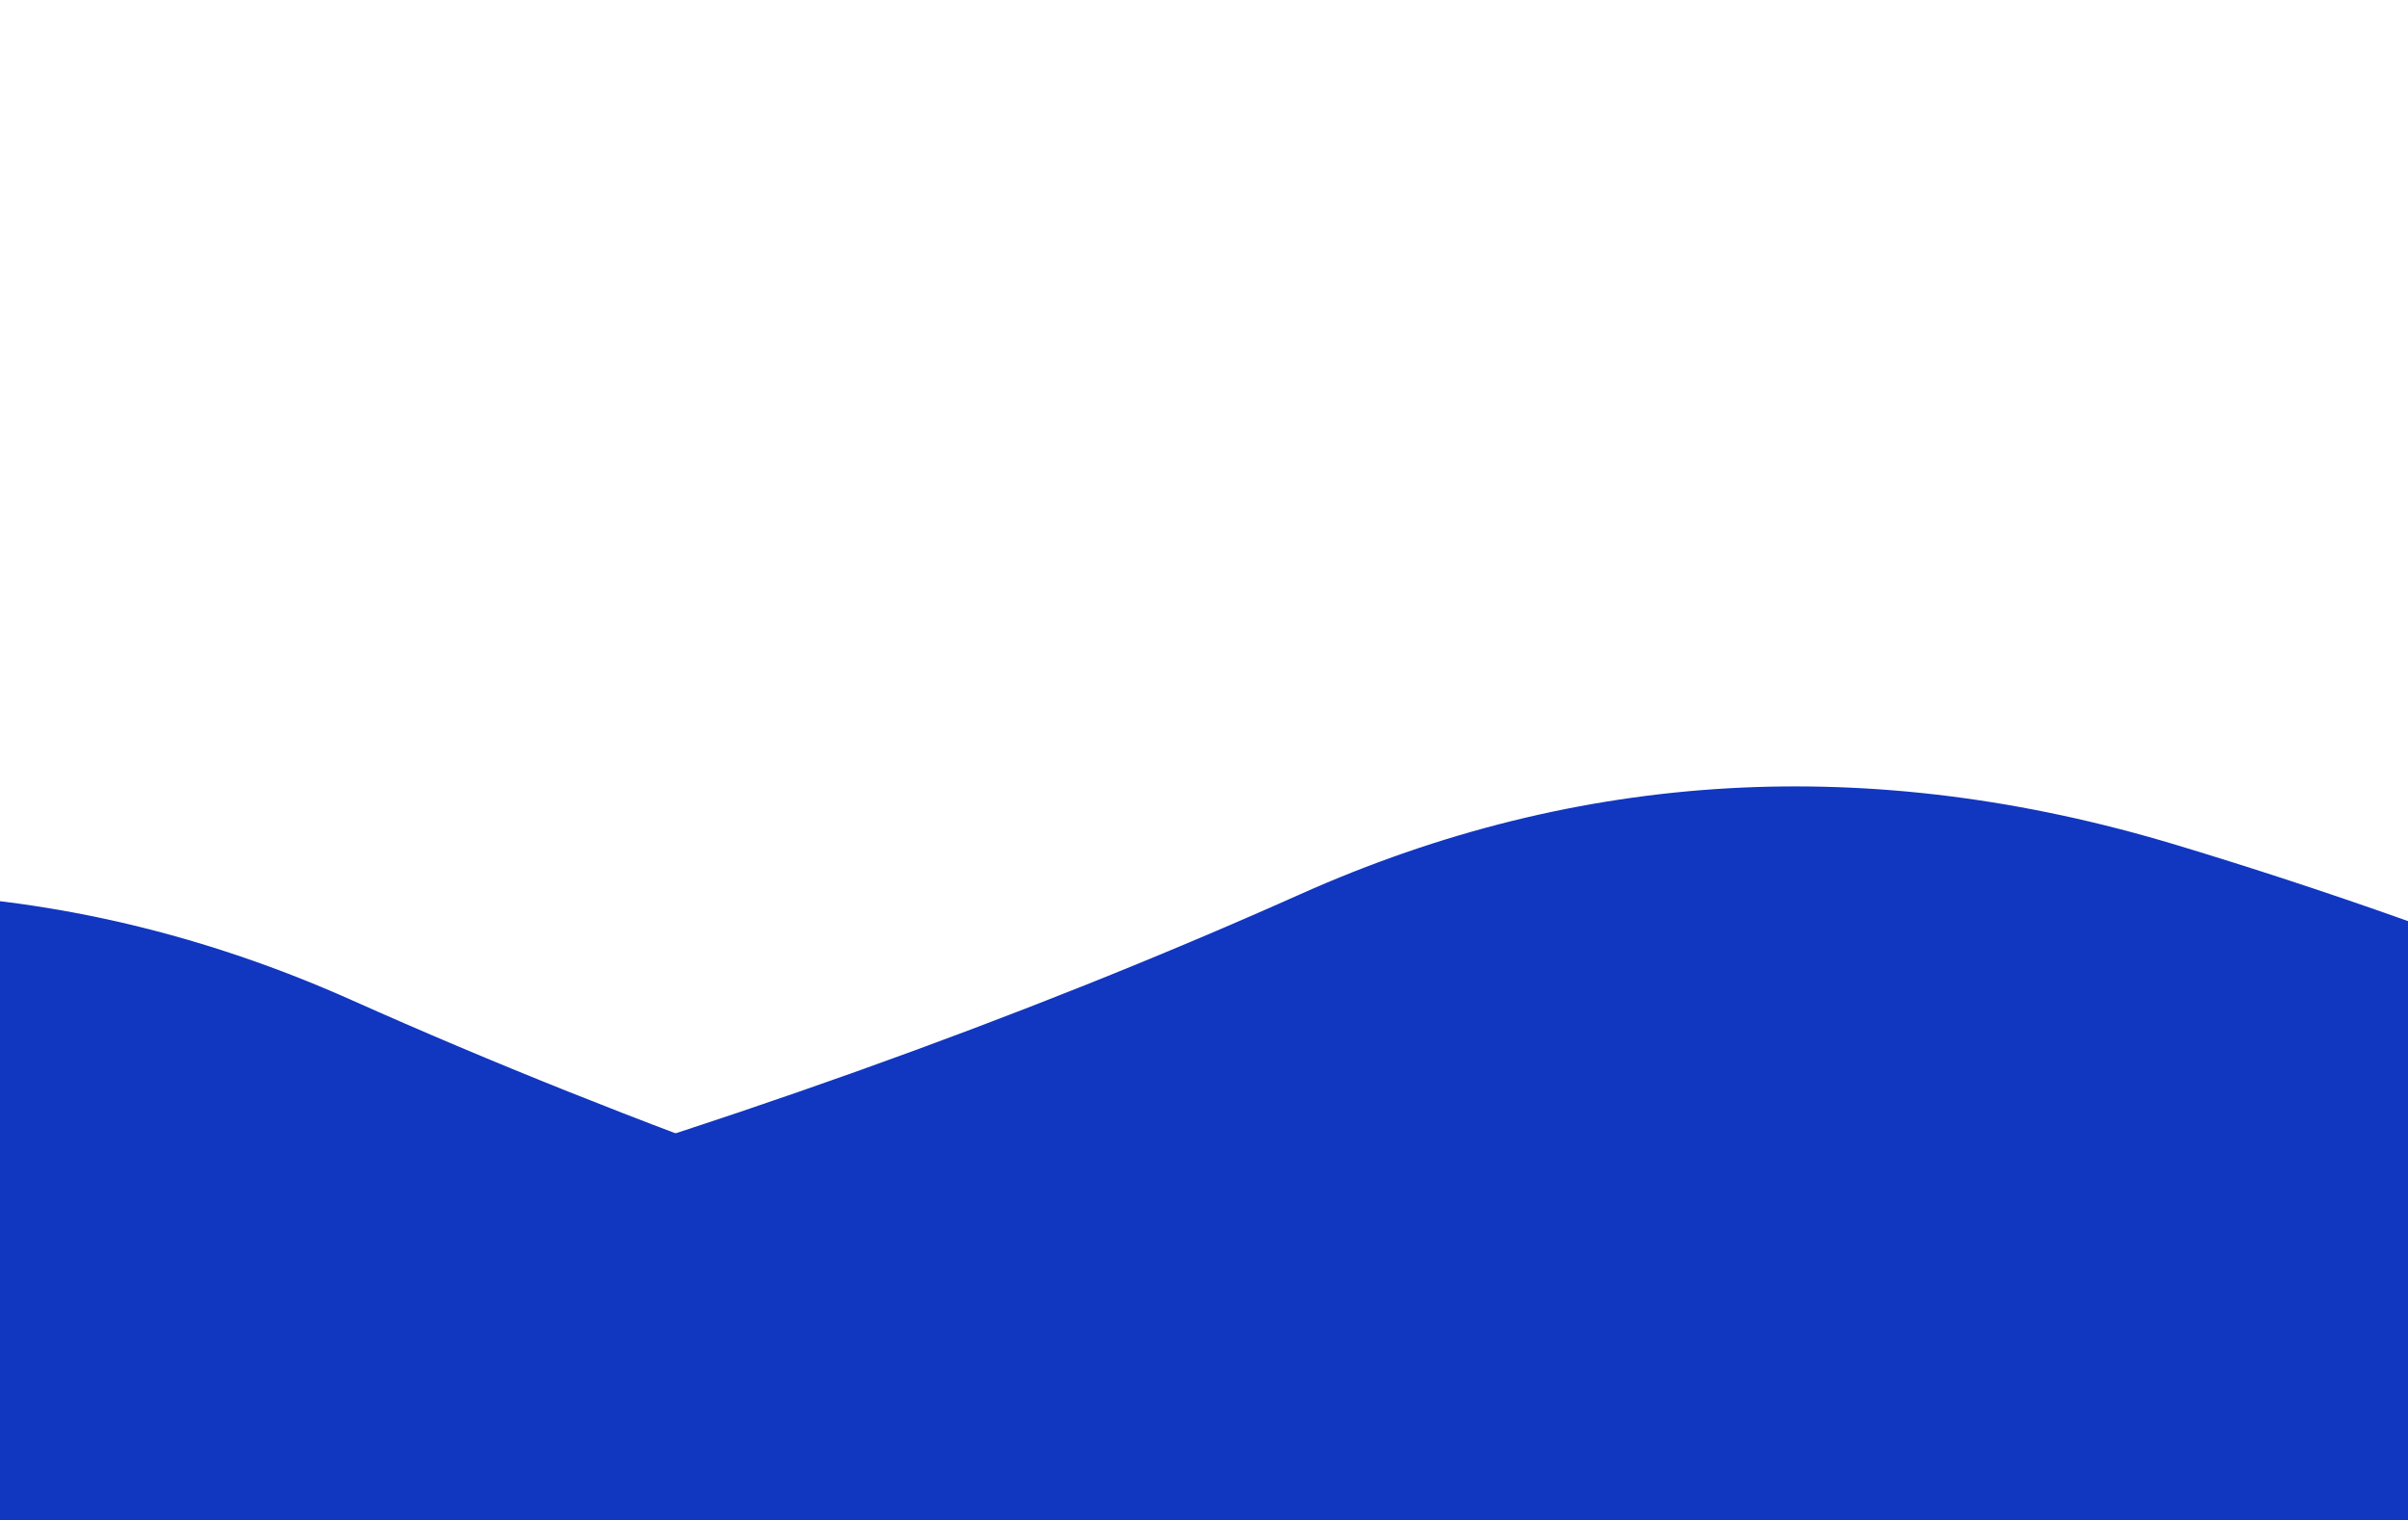 <svg width="1440" height="909" viewBox="0 0 1440 909" fill="none" xmlns="http://www.w3.org/2000/svg">
<g clip-path="url(#clip0_6667_13413)">
<g filter="url(#filter0_f_6667_13413)">
<path d="M-66.093 1228.94C113.71 1019.1 -116.067 1083.19 -186.204 883.338C-256.341 683.487 13.472 792.559 218.927 734.192C424.382 675.825 610.599 609.334 777.578 534.719C944.558 460.104 1119.09 450.261 1301.18 505.189C1483.26 560.117 1660.87 632.708 1833.99 722.964C2007.11 813.219 2180.77 936.481 2354.97 1092.75C2529.17 1249.02 2818.3 1242.96 2729.82 1441.62C2641.35 1640.27 2489.81 1438.31 2341.65 1561.9C2193.5 1685.48 2180.29 1489.52 2042.43 1639.42C1904.57 1789.31 1515.49 1474.19 1281.37 1517.09C1047.26 1559.99 644.286 1936.55 567.914 1674.66C491.542 1412.78 418.094 1538.46 91.572 1526.54C-234.95 1514.61 -245.895 1438.79 -66.093 1228.94Z" fill="#1136C0"/>
</g>
<g filter="url(#filter1_f_6667_13413)">
<path d="M1054.29 1292.41C874.484 1082.56 1104.26 1146.65 1174.4 946.801C1244.54 746.95 974.722 856.022 769.267 797.655C563.812 739.288 377.595 672.797 210.616 598.182C43.636 523.567 -130.896 513.724 -312.982 568.652C-495.067 623.58 -672.672 696.171 -845.796 786.427C-1018.92 876.682 -1192.58 999.944 -1366.78 1156.21C-1540.98 1312.48 -1830.1 1306.42 -1741.63 1505.08C-1653.16 1703.73 -1501.61 1501.78 -1353.46 1625.36C-1205.3 1748.94 -1192.1 1552.99 -1054.24 1702.88C-916.372 1852.77 -527.301 1537.65 -293.181 1580.55C-59.062 1623.45 343.908 2000.01 420.28 1738.13C496.652 1476.25 570.1 1601.92 896.622 1590C1223.14 1578.08 1234.09 1502.25 1054.29 1292.41Z" fill="#1136C0"/>
</g>
</g>
<defs>
<filter id="filter0_f_6667_13413" x="-517.547" y="150.254" width="3583.82" height="1936.33" filterUnits="userSpaceOnUse" color-interpolation-filters="sRGB">
<feFlood flood-opacity="0" result="BackgroundImageFix"/>
<feBlend mode="normal" in="SourceGraphic" in2="BackgroundImageFix" result="shape"/>
<feGaussianBlur stdDeviation="160" result="effect1_foregroundBlur_6667_13413"/>
</filter>
<filter id="filter1_f_6667_13413" x="-2078.08" y="213.716" width="3583.82" height="1936.33" filterUnits="userSpaceOnUse" color-interpolation-filters="sRGB">
<feFlood flood-opacity="0" result="BackgroundImageFix"/>
<feBlend mode="normal" in="SourceGraphic" in2="BackgroundImageFix" result="shape"/>
<feGaussianBlur stdDeviation="160" result="effect1_foregroundBlur_6667_13413"/>
</filter>
<clipPath id="clip0_6667_13413">
<rect width="1440" height="909" fill="white"/>
</clipPath>
</defs>
</svg>

